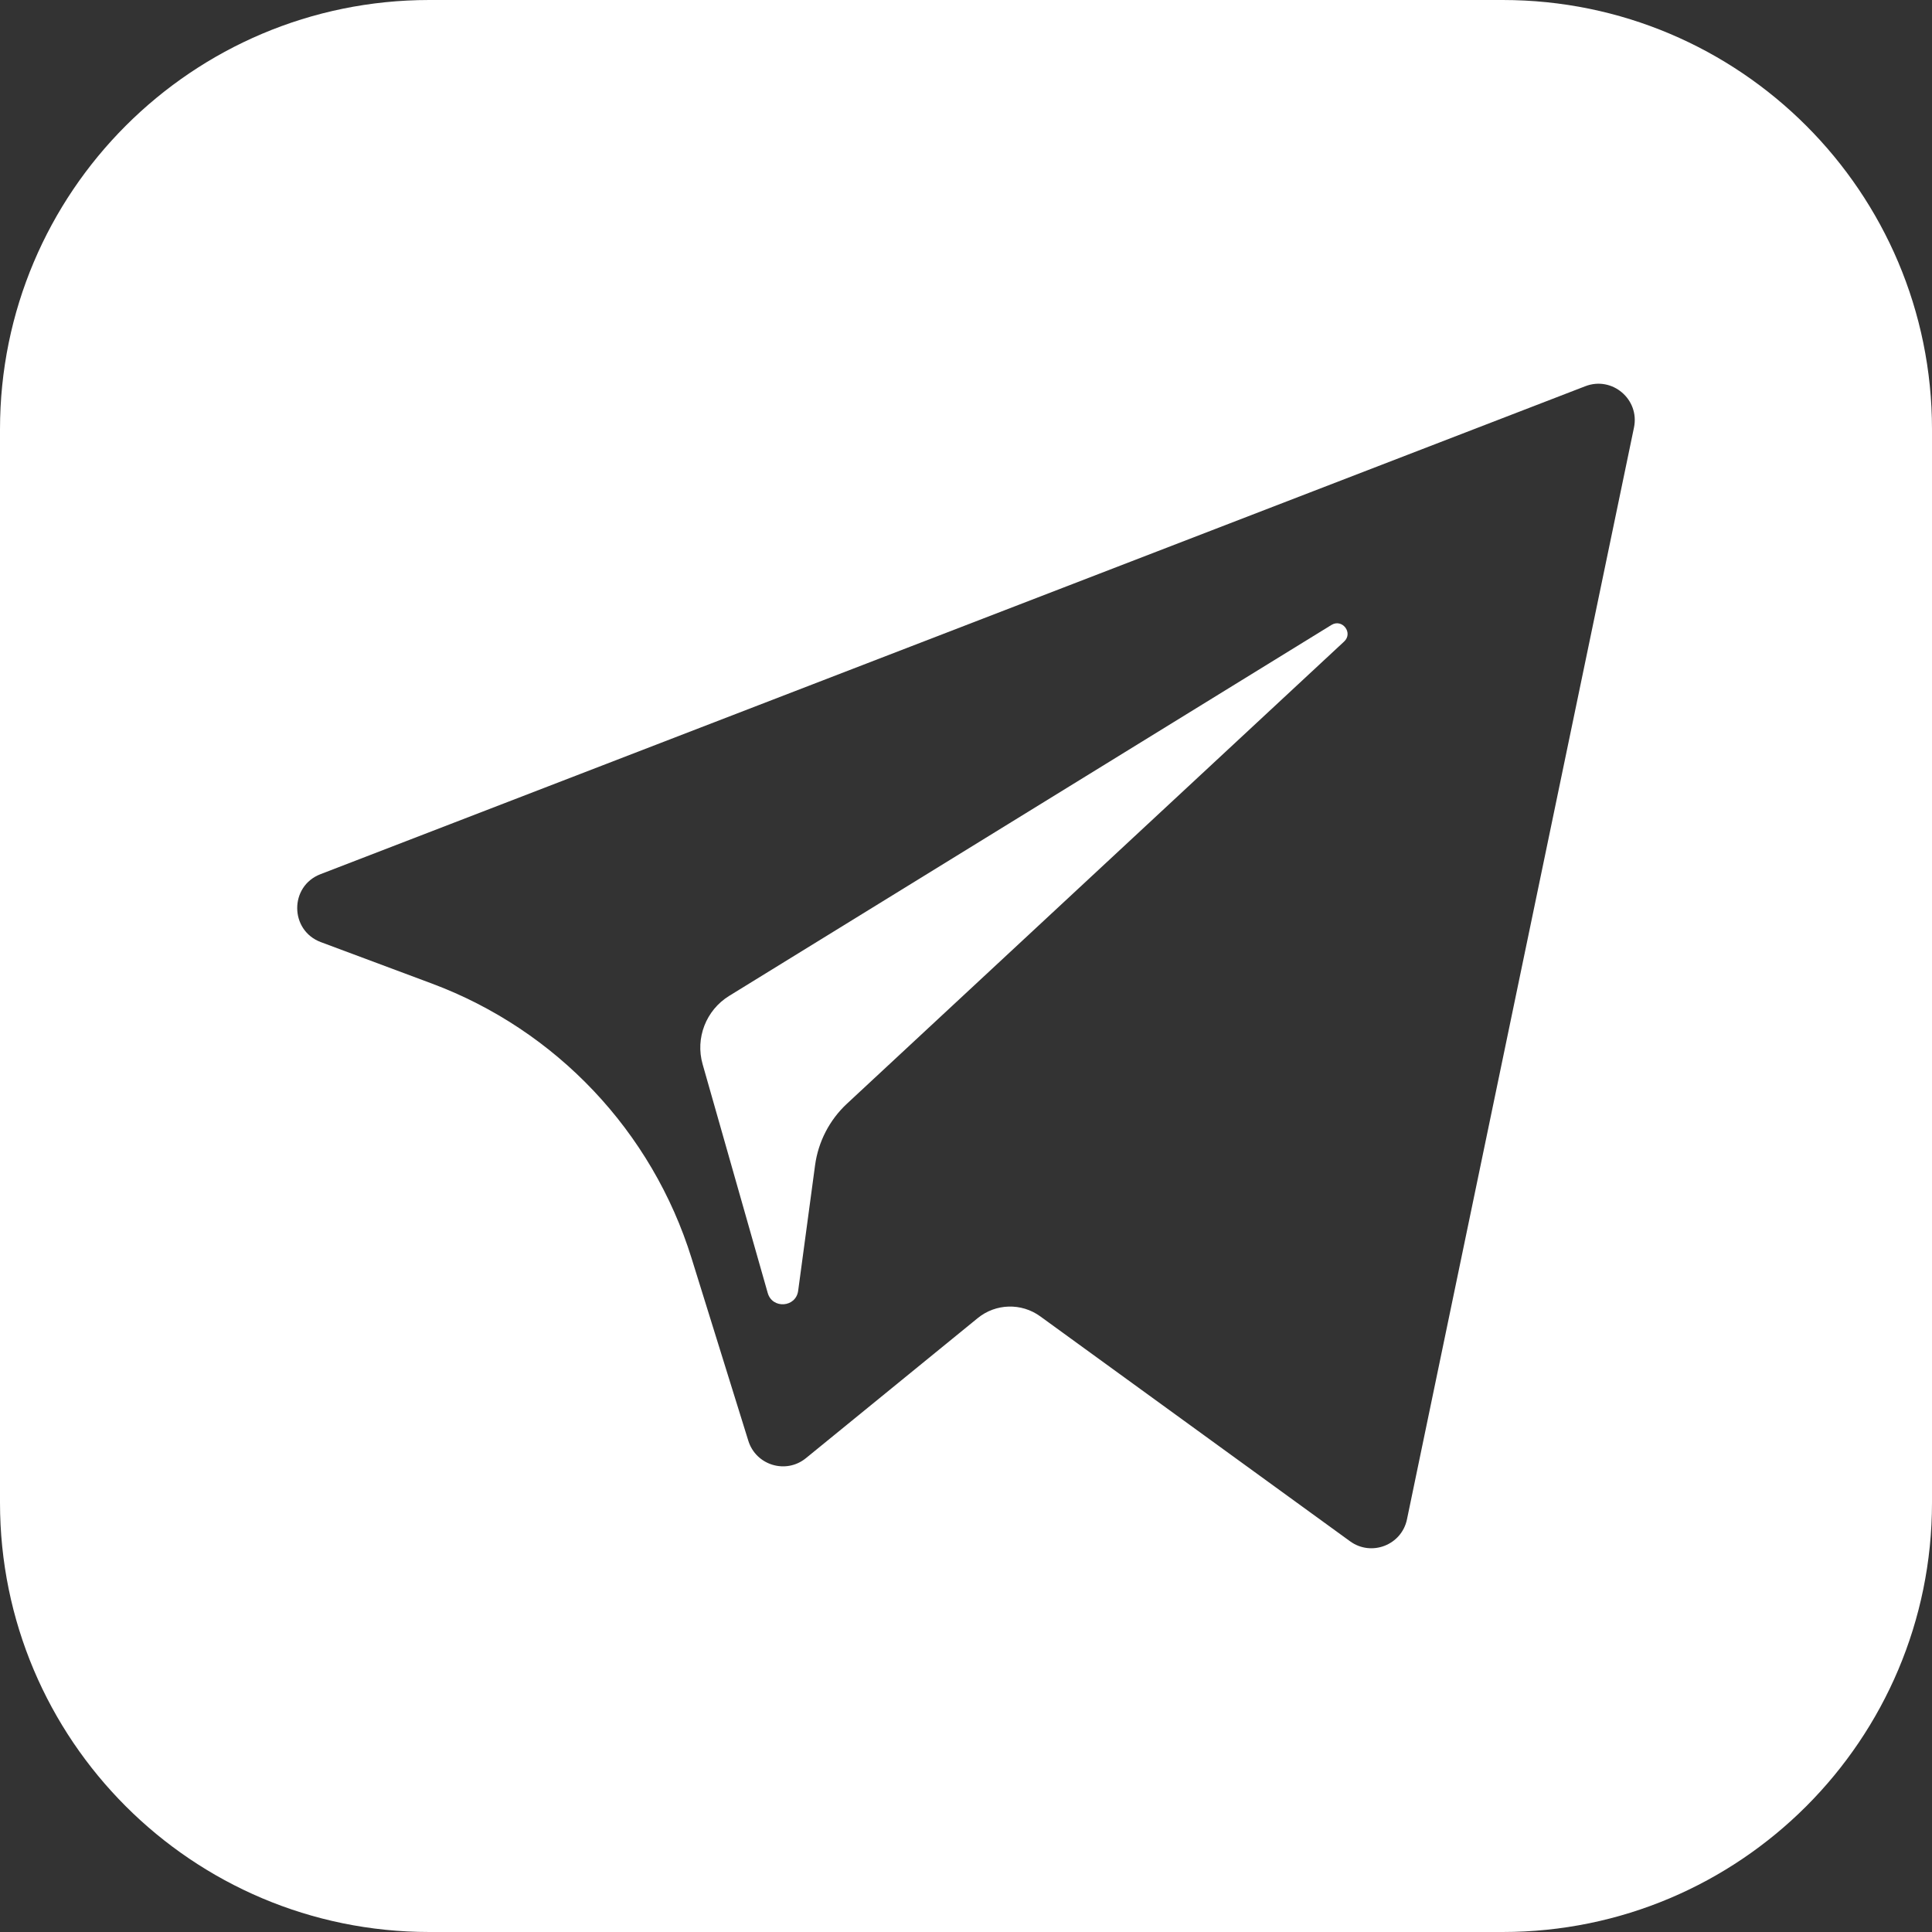 <?xml version="1.0" encoding="UTF-8"?> <svg xmlns="http://www.w3.org/2000/svg" width="72" height="72" viewBox="0 0 72 72" fill="none"><rect x="0" y="0" width="72" height="72" fill="#333333" stroke="none"/> <path fill-rule="evenodd" clip-rule="evenodd" d="M16 0C7.163 0 0 7.163 0 16V56C0 64.837 7.163 72 16 72H56C64.837 72 72 64.837 72 56V16C72 7.163 64.837 0 56 0H16ZM60.894 15.932L52.434 56.621C52.235 57.582 51.109 58.017 50.314 57.44L38.766 49.056C38.065 48.547 37.109 48.574 36.438 49.121L30.036 54.34C29.293 54.948 28.173 54.609 27.888 53.694L25.773 46.892C24.303 42.164 20.728 38.383 16.089 36.652L11.957 35.11C10.79 34.673 10.78 33.026 11.944 32.578L59.081 14.393C60.08 14.007 61.111 14.883 60.894 15.932Z" fill="white"></path> <path fill-rule="evenodd" clip-rule="evenodd" d="M49.619 23.29L27.172 37.115C26.312 37.646 25.907 38.685 26.184 39.658L28.611 48.186C28.784 48.79 29.661 48.728 29.745 48.104L30.375 43.427C30.494 42.547 30.914 41.735 31.566 41.129L50.091 23.909C50.438 23.588 50.023 23.043 49.619 23.29Z" fill="white"></path> </svg> 
